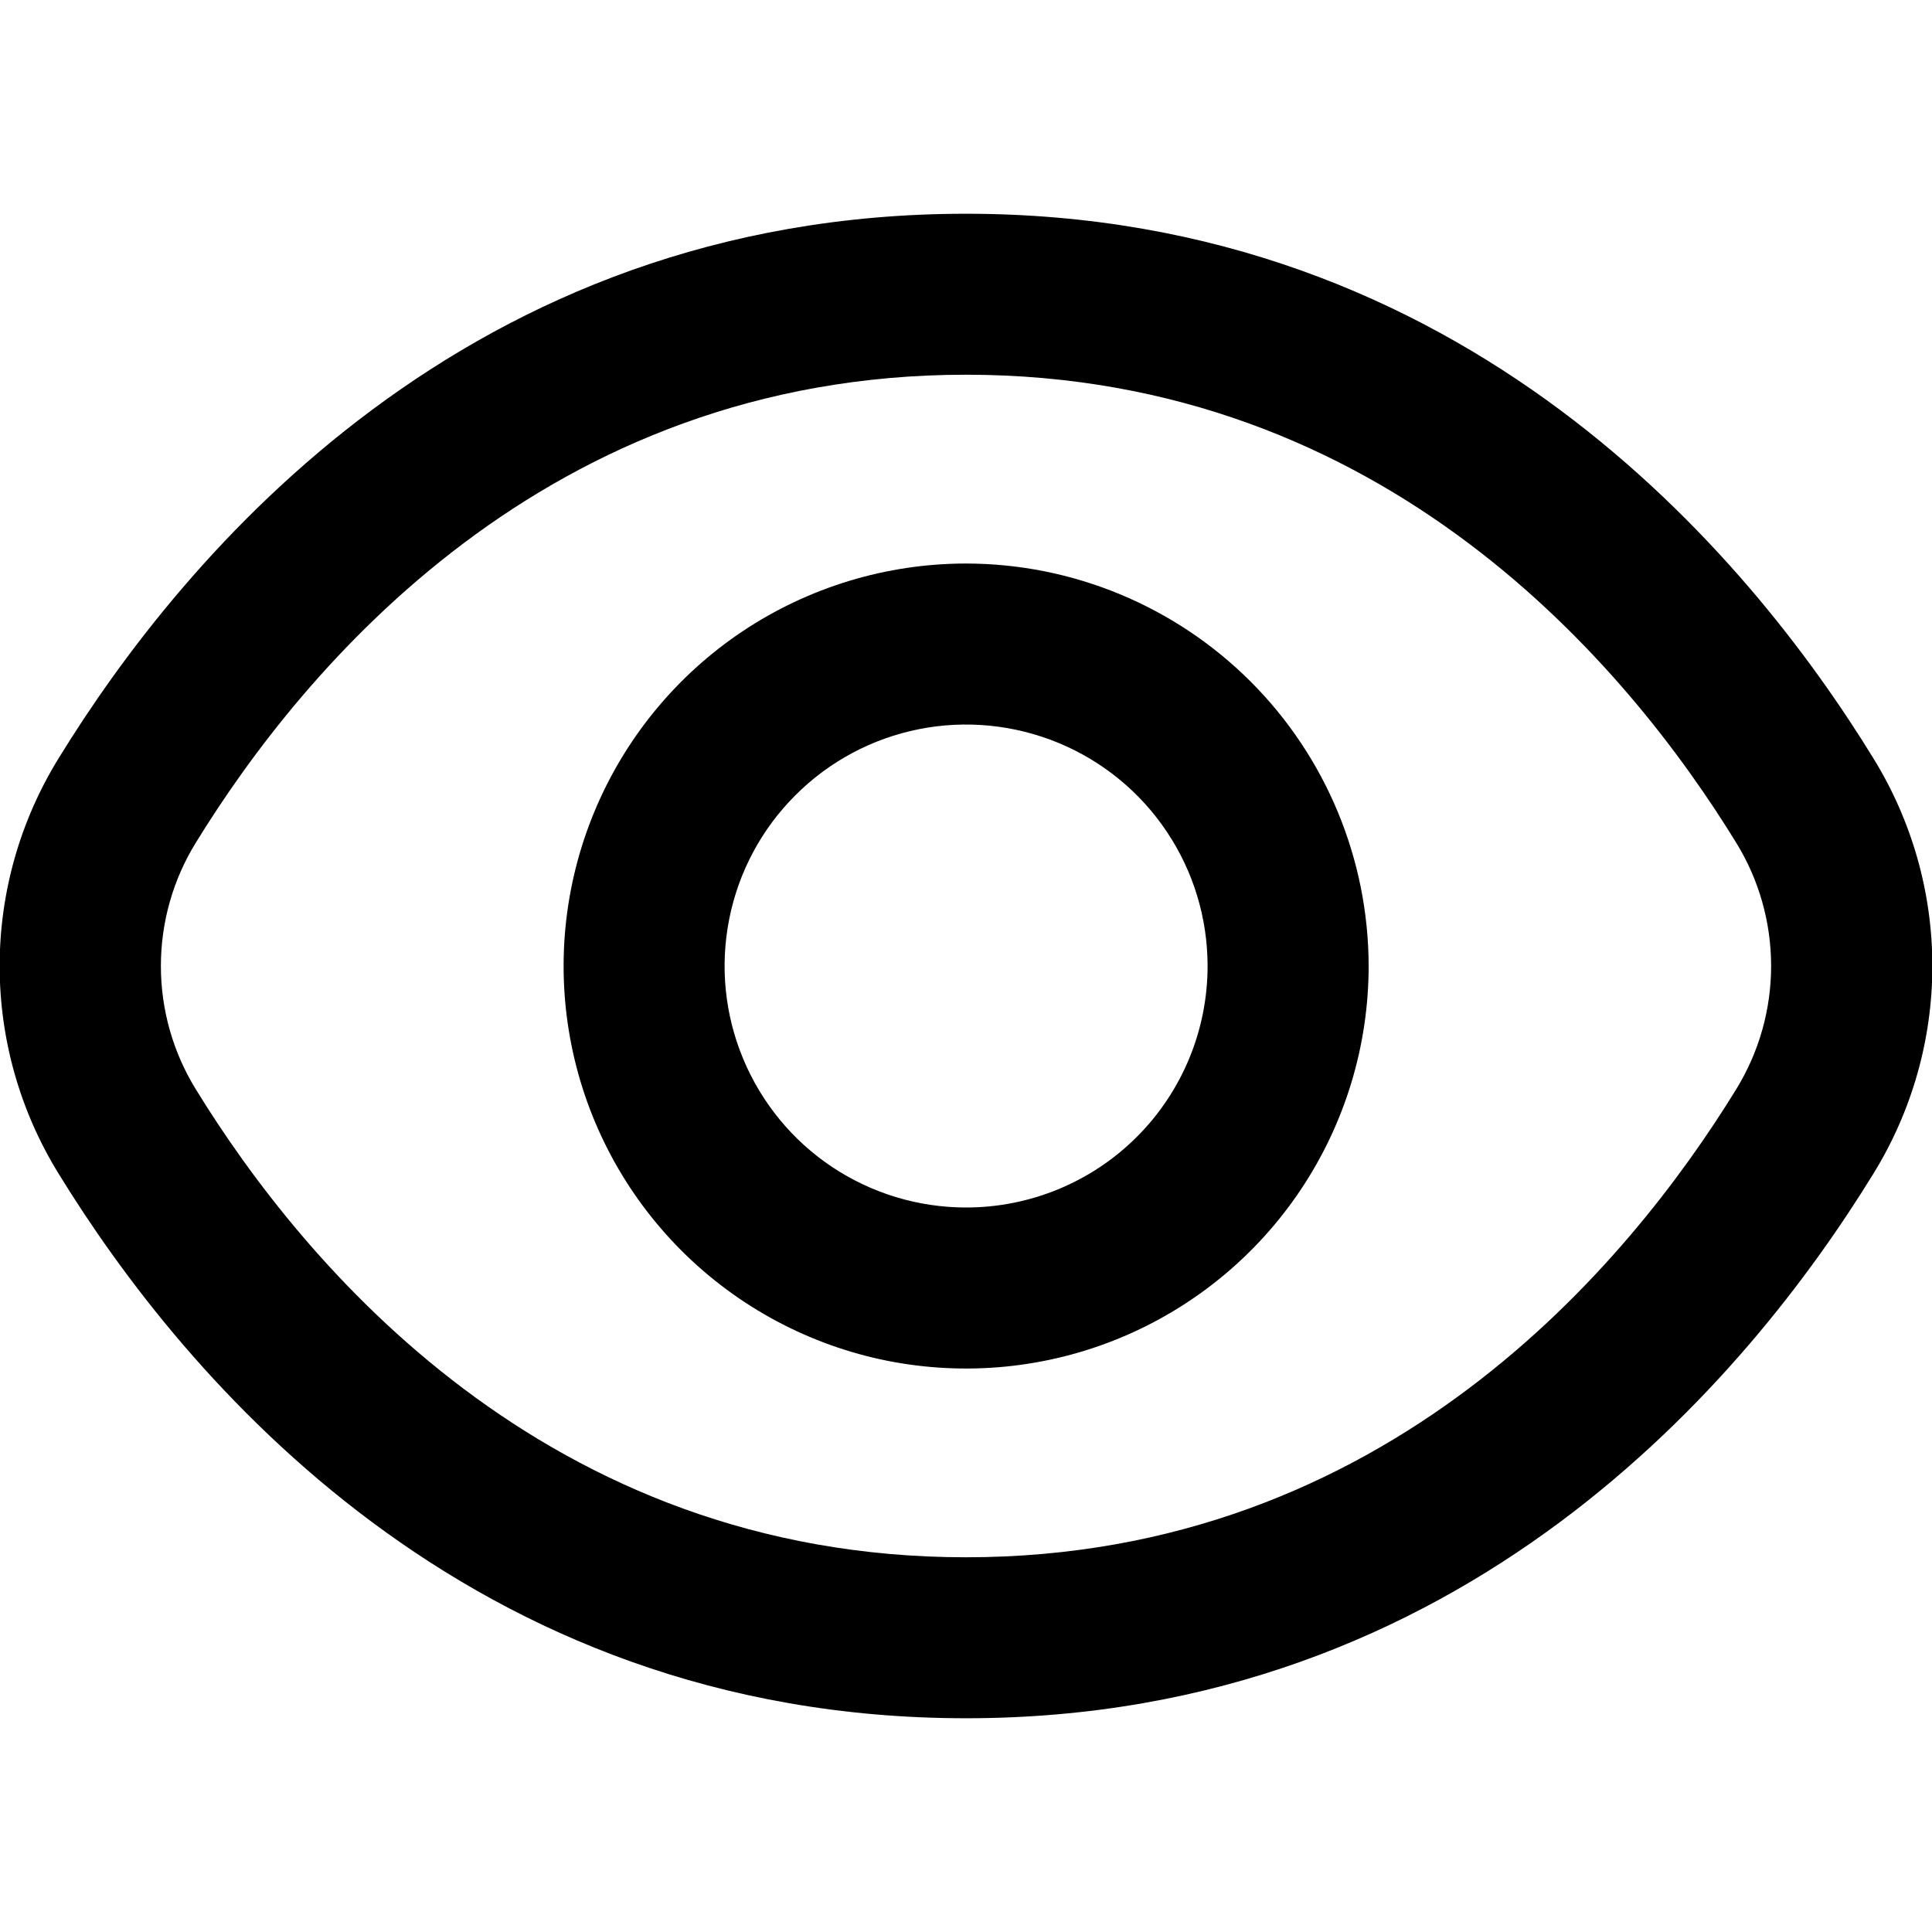 <svg xmlns="http://www.w3.org/2000/svg" width="22" height="22" viewBox="0 0 22 22" fill="none"><g clip-path="url(#clip0_0_195)"><path d="M21.332 8.634C19.91 6.318 16.676 2.434 11 2.434C5.324 2.434 2.09 6.318 0.668 8.634C0.229 9.345 -0.004 10.164 -0.004 11C-0.004 11.836 0.229 12.655 0.668 13.366C2.09 15.681 5.324 19.566 11 19.566C16.676 19.566 19.91 15.681 21.332 13.366C21.771 12.655 22.004 11.836 22.004 11C22.004 10.164 21.771 9.345 21.332 8.634ZM19.769 12.406C18.548 14.392 15.784 17.733 11 17.733C6.216 17.733 3.452 14.392 2.231 12.406C1.97 11.983 1.832 11.497 1.832 11C1.832 10.503 1.97 10.016 2.231 9.594C3.452 7.608 6.216 4.267 11 4.267C15.784 4.267 18.548 7.605 19.769 9.594C20.03 10.016 20.168 10.503 20.168 11C20.168 11.497 20.03 11.983 19.769 12.406Z" fill="black"></path><path d="M11.001 6.417C10.095 6.417 9.209 6.686 8.455 7.189C7.701 7.693 7.114 8.409 6.767 9.246C6.42 10.084 6.329 11.005 6.506 11.895C6.683 12.784 7.119 13.6 7.76 14.241C8.401 14.882 9.218 15.319 10.107 15.496C10.996 15.672 11.918 15.582 12.755 15.235C13.593 14.888 14.309 14.3 14.812 13.547C15.316 12.793 15.585 11.907 15.585 11C15.583 9.785 15.1 8.62 14.241 7.761C13.381 6.902 12.216 6.418 11.001 6.417ZM11.001 13.75C10.457 13.75 9.926 13.589 9.473 13.287C9.021 12.985 8.669 12.555 8.461 12.053C8.252 11.55 8.198 10.997 8.304 10.464C8.41 9.93 8.672 9.44 9.057 9.056C9.441 8.671 9.931 8.409 10.465 8.303C10.998 8.197 11.551 8.252 12.054 8.46C12.556 8.668 12.986 9.02 13.288 9.473C13.59 9.925 13.751 10.456 13.751 11C13.751 11.73 13.462 12.429 12.946 12.945C12.43 13.461 11.731 13.75 11.001 13.75Z" fill="black"></path></g><defs><clipPath id="clip0_0_195"><rect width="22" height="22" fill="white"></rect></clipPath></defs></svg>